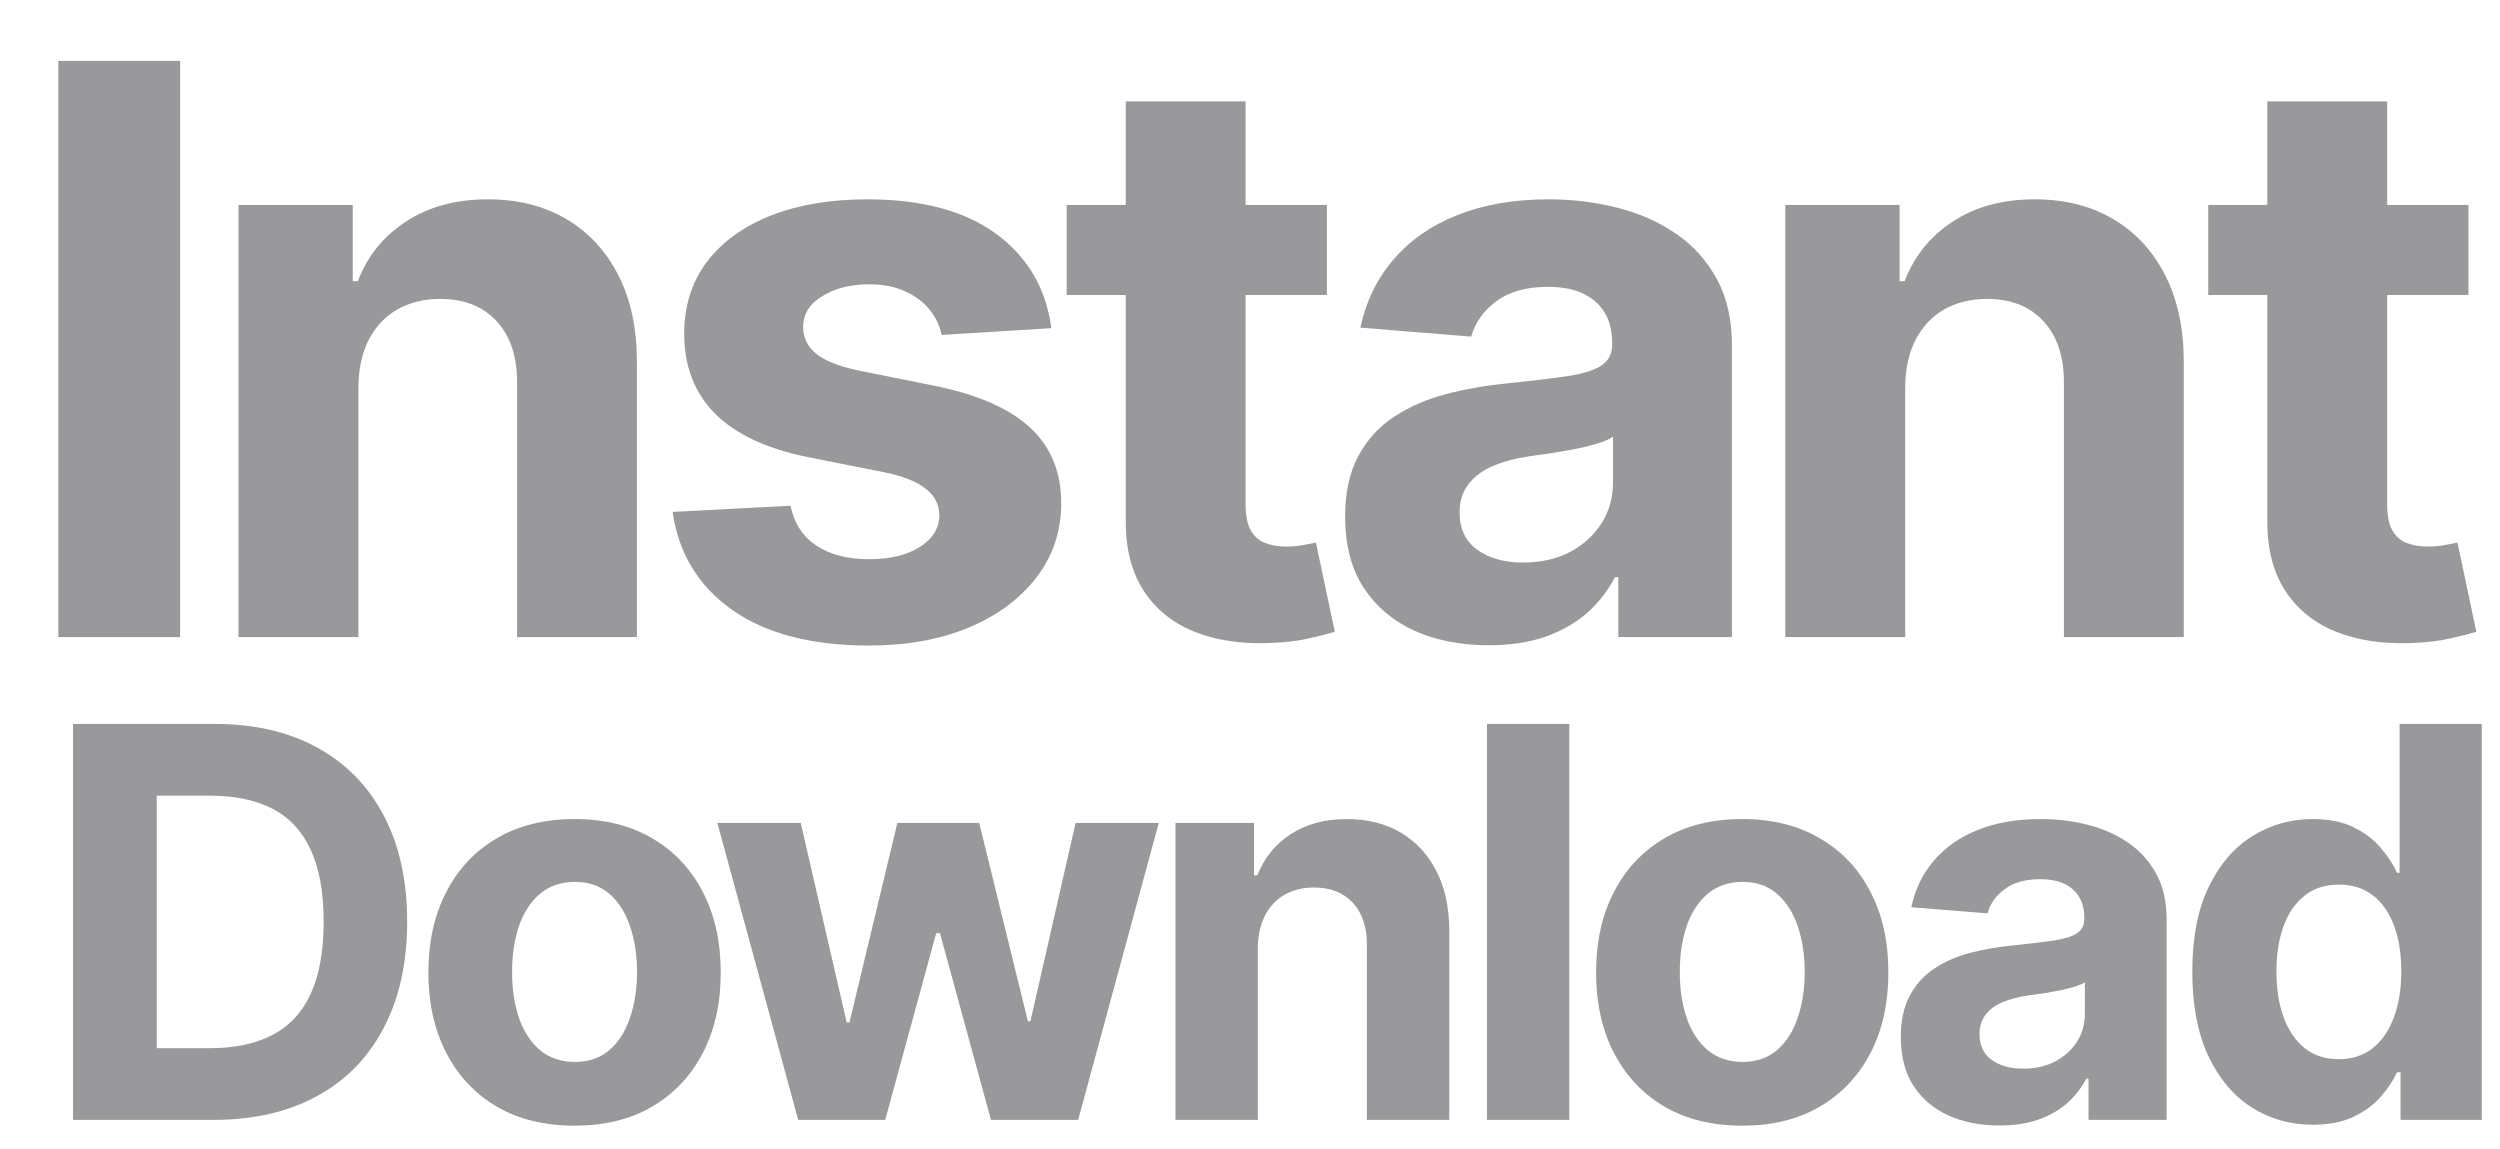 <svg width="37" height="17" viewBox="0 0 37 17" fill="none" xmlns="http://www.w3.org/2000/svg">
<path d="M2.666 0.901V9.429H0.863V0.901H2.666Z" fill="#99999B"/>
<path d="M5.304 5.732V9.429H3.53V3.033H5.221V4.162H5.296C5.437 3.79 5.675 3.496 6.008 3.279C6.341 3.06 6.745 2.95 7.219 2.95C7.664 2.95 8.051 3.047 8.381 3.242C8.712 3.436 8.968 3.713 9.152 4.074C9.335 4.432 9.426 4.86 9.426 5.357V9.429H7.653V5.673C7.655 5.282 7.555 4.977 7.353 4.757C7.15 4.535 6.871 4.424 6.516 4.424C6.277 4.424 6.066 4.476 5.883 4.578C5.702 4.681 5.561 4.831 5.458 5.028C5.358 5.222 5.307 5.457 5.304 5.732Z" fill="#99999B"/>
<path d="M15.56 4.857L13.936 4.957C13.908 4.818 13.848 4.693 13.757 4.582C13.665 4.469 13.544 4.378 13.395 4.312C13.247 4.242 13.071 4.208 12.866 4.208C12.591 4.208 12.359 4.266 12.17 4.383C11.982 4.496 11.887 4.649 11.887 4.841C11.887 4.993 11.948 5.122 12.07 5.228C12.193 5.333 12.402 5.418 12.699 5.482L13.857 5.715C14.479 5.843 14.942 6.048 15.248 6.331C15.553 6.614 15.706 6.986 15.706 7.447C15.706 7.866 15.582 8.234 15.335 8.551C15.091 8.867 14.755 9.114 14.327 9.292C13.903 9.467 13.413 9.554 12.857 9.554C12.011 9.554 11.336 9.378 10.834 9.025C10.334 8.67 10.041 8.187 9.955 7.576L11.7 7.485C11.752 7.743 11.88 7.94 12.083 8.076C12.286 8.209 12.545 8.276 12.862 8.276C13.172 8.276 13.422 8.216 13.611 8.097C13.803 7.975 13.9 7.818 13.903 7.626C13.9 7.465 13.832 7.333 13.698 7.231C13.565 7.125 13.36 7.045 13.082 6.989L11.975 6.769C11.35 6.644 10.885 6.427 10.58 6.119C10.277 5.811 10.126 5.418 10.126 4.941C10.126 4.53 10.237 4.176 10.459 3.879C10.684 3.582 10.999 3.353 11.404 3.192C11.812 3.031 12.29 2.95 12.837 2.95C13.644 2.95 14.28 3.121 14.744 3.462C15.21 3.804 15.482 4.269 15.56 4.857Z" fill="#99999B"/>
<path d="M19.638 3.033V4.366H15.787V3.033H19.638ZM16.661 1.501H18.435V7.464C18.435 7.628 18.46 7.755 18.51 7.847C18.56 7.936 18.629 7.998 18.718 8.034C18.81 8.07 18.915 8.089 19.035 8.089C19.118 8.089 19.201 8.082 19.284 8.068C19.368 8.051 19.431 8.039 19.476 8.03L19.755 9.35C19.666 9.378 19.541 9.41 19.38 9.446C19.219 9.485 19.023 9.508 18.793 9.517C18.366 9.533 17.991 9.477 17.669 9.346C17.349 9.216 17.101 9.013 16.923 8.738C16.746 8.463 16.658 8.116 16.661 7.697V1.501Z" fill="#99999B"/>
<path d="M22.031 9.55C21.623 9.55 21.26 9.479 20.941 9.338C20.621 9.193 20.369 8.981 20.183 8.701C19.999 8.417 19.908 8.065 19.908 7.643C19.908 7.288 19.973 6.989 20.104 6.748C20.234 6.506 20.412 6.312 20.637 6.165C20.861 6.018 21.117 5.907 21.403 5.832C21.691 5.757 21.994 5.704 22.31 5.673C22.682 5.635 22.982 5.598 23.21 5.565C23.438 5.529 23.603 5.476 23.705 5.407C23.808 5.337 23.86 5.235 23.86 5.099V5.074C23.86 4.81 23.776 4.606 23.61 4.462C23.446 4.317 23.213 4.245 22.91 4.245C22.591 4.245 22.337 4.316 22.148 4.457C21.959 4.596 21.834 4.771 21.773 4.982L20.133 4.849C20.216 4.46 20.38 4.124 20.624 3.841C20.868 3.555 21.183 3.336 21.569 3.183C21.958 3.028 22.408 2.95 22.918 2.95C23.274 2.95 23.614 2.992 23.939 3.075C24.266 3.158 24.556 3.287 24.809 3.462C25.064 3.637 25.265 3.862 25.413 4.137C25.56 4.409 25.633 4.735 25.633 5.115V9.429H23.951V8.542H23.901C23.798 8.742 23.661 8.919 23.489 9.071C23.317 9.221 23.11 9.339 22.868 9.425C22.627 9.508 22.348 9.55 22.031 9.55ZM22.539 8.326C22.8 8.326 23.031 8.275 23.231 8.172C23.431 8.066 23.587 7.925 23.701 7.747C23.815 7.569 23.872 7.368 23.872 7.143V6.465C23.816 6.501 23.74 6.534 23.643 6.564C23.549 6.592 23.442 6.619 23.322 6.644C23.203 6.666 23.084 6.687 22.964 6.706C22.845 6.723 22.736 6.738 22.639 6.752C22.431 6.782 22.249 6.831 22.094 6.898C21.938 6.964 21.818 7.054 21.732 7.168C21.646 7.279 21.602 7.418 21.602 7.585C21.602 7.826 21.69 8.011 21.865 8.138C22.043 8.263 22.267 8.326 22.539 8.326Z" fill="#99999B"/>
<path d="M28.197 5.732V9.429H26.423V3.033H28.114V4.162H28.189C28.33 3.79 28.568 3.496 28.901 3.279C29.234 3.06 29.638 2.95 30.113 2.95C30.557 2.95 30.944 3.047 31.274 3.242C31.605 3.436 31.861 3.713 32.045 4.074C32.228 4.432 32.32 4.86 32.32 5.357V9.429H30.546V5.673C30.548 5.282 30.448 4.977 30.246 4.757C30.043 4.535 29.764 4.424 29.409 4.424C29.17 4.424 28.959 4.476 28.776 4.578C28.596 4.681 28.454 4.831 28.351 5.028C28.251 5.222 28.2 5.457 28.197 5.732Z" fill="#99999B"/>
<path d="M36.533 3.033V4.366H32.682V3.033H36.533ZM33.556 1.501H35.33V7.464C35.33 7.628 35.355 7.755 35.405 7.847C35.455 7.936 35.524 7.998 35.613 8.034C35.705 8.07 35.81 8.089 35.93 8.089C36.013 8.089 36.096 8.082 36.179 8.068C36.263 8.051 36.327 8.039 36.371 8.03L36.65 9.35C36.561 9.378 36.436 9.41 36.275 9.446C36.114 9.485 35.919 9.508 35.688 9.517C35.261 9.533 34.886 9.477 34.564 9.346C34.245 9.216 33.996 9.013 33.818 8.738C33.641 8.463 33.553 8.116 33.556 7.697V1.501Z" fill="#99999B"/>
<path d="M3.159 16.574H1.081V10.714H3.176C3.765 10.714 4.273 10.831 4.698 11.066C5.123 11.299 5.451 11.634 5.679 12.07C5.91 12.507 6.026 13.03 6.026 13.639C6.026 14.249 5.91 14.774 5.679 15.212C5.451 15.651 5.122 15.988 4.692 16.222C4.265 16.457 3.754 16.574 3.159 16.574ZM2.32 15.513H3.107C3.473 15.513 3.781 15.448 4.031 15.318C4.283 15.187 4.472 14.983 4.598 14.709C4.726 14.432 4.79 14.075 4.79 13.639C4.79 13.205 4.726 12.852 4.598 12.577C4.472 12.302 4.284 12.1 4.034 11.97C3.784 11.841 3.476 11.776 3.11 11.776H2.32V15.513Z" fill="#99999B"/>
<path d="M8.504 16.66C8.059 16.66 7.675 16.566 7.35 16.377C7.028 16.186 6.779 15.921 6.604 15.581C6.428 15.24 6.34 14.844 6.34 14.394C6.34 13.94 6.428 13.543 6.604 13.204C6.779 12.862 7.028 12.597 7.35 12.408C7.675 12.217 8.059 12.122 8.504 12.122C8.948 12.122 9.331 12.217 9.654 12.408C9.978 12.597 10.228 12.862 10.403 13.204C10.579 13.543 10.667 13.94 10.667 14.394C10.667 14.844 10.579 15.24 10.403 15.581C10.228 15.921 9.978 16.186 9.654 16.377C9.331 16.566 8.948 16.66 8.504 16.66ZM8.509 15.716C8.711 15.716 8.88 15.659 9.016 15.544C9.151 15.428 9.253 15.27 9.322 15.069C9.392 14.869 9.428 14.641 9.428 14.385C9.428 14.13 9.392 13.902 9.322 13.701C9.253 13.501 9.151 13.343 9.016 13.226C8.88 13.11 8.711 13.052 8.509 13.052C8.305 13.052 8.133 13.11 7.994 13.226C7.857 13.343 7.753 13.501 7.682 13.701C7.614 13.902 7.579 14.13 7.579 14.385C7.579 14.641 7.614 14.869 7.682 15.069C7.753 15.27 7.857 15.428 7.994 15.544C8.133 15.659 8.305 15.716 8.509 15.716Z" fill="#99999B"/>
<path d="M11.813 16.574L10.617 12.179H11.851L12.531 15.132H12.572L13.281 12.179H14.492L15.213 15.115H15.25L15.919 12.179H17.15L15.957 16.574H14.666L13.911 13.81H13.856L13.101 16.574H11.813Z" fill="#99999B"/>
<path d="M18.616 14.033V16.574H17.397V12.179H18.559V12.955H18.61C18.708 12.699 18.871 12.497 19.1 12.348C19.329 12.197 19.606 12.122 19.932 12.122C20.238 12.122 20.504 12.189 20.731 12.322C20.958 12.456 21.134 12.646 21.26 12.895C21.386 13.141 21.449 13.434 21.449 13.776V16.574H20.23V13.993C20.232 13.724 20.163 13.514 20.024 13.364C19.885 13.211 19.693 13.135 19.449 13.135C19.285 13.135 19.14 13.17 19.014 13.241C18.89 13.311 18.793 13.414 18.722 13.55C18.653 13.683 18.618 13.845 18.616 14.033Z" fill="#99999B"/>
<path d="M23.226 10.714V16.574H22.007V10.714H23.226Z" fill="#99999B"/>
<path d="M25.785 16.66C25.341 16.66 24.956 16.566 24.632 16.377C24.31 16.186 24.061 15.921 23.885 15.581C23.71 15.24 23.622 14.844 23.622 14.394C23.622 13.94 23.71 13.543 23.885 13.204C24.061 12.862 24.31 12.597 24.632 12.408C24.956 12.217 25.341 12.122 25.785 12.122C26.23 12.122 26.613 12.217 26.935 12.408C27.26 12.597 27.51 12.862 27.685 13.204C27.861 13.543 27.948 13.94 27.948 14.394C27.948 14.844 27.861 15.24 27.685 15.581C27.51 15.921 27.26 16.186 26.935 16.377C26.613 16.566 26.23 16.66 25.785 16.66ZM25.791 15.716C25.993 15.716 26.162 15.659 26.297 15.544C26.433 15.428 26.535 15.27 26.604 15.069C26.674 14.869 26.709 14.641 26.709 14.385C26.709 14.13 26.674 13.902 26.604 13.701C26.535 13.501 26.433 13.343 26.297 13.226C26.162 13.11 25.993 13.052 25.791 13.052C25.587 13.052 25.415 13.11 25.276 13.226C25.138 13.343 25.035 13.501 24.964 13.701C24.895 13.902 24.861 14.13 24.861 14.385C24.861 14.641 24.895 14.869 24.964 15.069C25.035 15.27 25.138 15.428 25.276 15.544C25.415 15.659 25.587 15.716 25.791 15.716Z" fill="#99999B"/>
<path d="M29.591 16.657C29.311 16.657 29.061 16.609 28.842 16.511C28.622 16.412 28.449 16.266 28.321 16.073C28.195 15.879 28.132 15.637 28.132 15.347C28.132 15.102 28.177 14.898 28.267 14.732C28.356 14.566 28.478 14.432 28.633 14.331C28.787 14.23 28.963 14.153 29.159 14.102C29.358 14.05 29.566 14.014 29.783 13.993C30.039 13.967 30.245 13.942 30.401 13.919C30.558 13.894 30.671 13.858 30.742 13.81C30.812 13.762 30.848 13.692 30.848 13.598V13.581C30.848 13.4 30.79 13.26 30.676 13.161C30.563 13.061 30.403 13.012 30.195 13.012C29.976 13.012 29.801 13.06 29.672 13.158C29.542 13.253 29.456 13.373 29.414 13.518L28.287 13.427C28.344 13.16 28.456 12.929 28.624 12.734C28.792 12.538 29.009 12.387 29.274 12.282C29.541 12.175 29.85 12.122 30.201 12.122C30.445 12.122 30.679 12.15 30.902 12.208C31.127 12.265 31.326 12.354 31.5 12.474C31.675 12.594 31.814 12.749 31.915 12.937C32.016 13.124 32.066 13.348 32.066 13.61V16.574H30.91V15.965H30.876C30.805 16.102 30.711 16.223 30.593 16.328C30.474 16.431 30.332 16.512 30.166 16.571C30 16.629 29.809 16.657 29.591 16.657ZM29.94 15.816C30.12 15.816 30.278 15.781 30.415 15.71C30.553 15.638 30.66 15.54 30.739 15.418C30.817 15.296 30.856 15.158 30.856 15.003V14.537C30.818 14.562 30.765 14.585 30.699 14.606C30.634 14.625 30.56 14.643 30.478 14.66C30.396 14.675 30.314 14.69 30.232 14.703C30.15 14.714 30.076 14.725 30.009 14.734C29.866 14.755 29.741 14.789 29.634 14.835C29.527 14.88 29.444 14.942 29.385 15.021C29.326 15.097 29.297 15.192 29.297 15.307C29.297 15.473 29.357 15.6 29.477 15.687C29.599 15.773 29.753 15.816 29.94 15.816Z" fill="#99999B"/>
<path d="M34.229 16.646C33.895 16.646 33.593 16.56 33.322 16.388C33.053 16.215 32.839 15.96 32.681 15.624C32.524 15.287 32.446 14.873 32.446 14.382C32.446 13.879 32.527 13.46 32.689 13.126C32.852 12.79 33.067 12.54 33.336 12.374C33.607 12.206 33.904 12.122 34.226 12.122C34.472 12.122 34.677 12.164 34.841 12.248C35.007 12.33 35.141 12.433 35.242 12.557C35.345 12.679 35.423 12.799 35.476 12.917H35.514V10.714H36.73V16.574H35.528V15.87H35.476C35.419 15.992 35.338 16.114 35.233 16.234C35.13 16.352 34.996 16.45 34.83 16.529C34.666 16.607 34.465 16.646 34.229 16.646ZM34.615 15.676C34.812 15.676 34.977 15.622 35.113 15.515C35.25 15.407 35.355 15.255 35.428 15.061C35.502 14.866 35.539 14.638 35.539 14.377C35.539 14.115 35.503 13.888 35.431 13.696C35.358 13.503 35.253 13.354 35.116 13.249C34.978 13.144 34.812 13.092 34.615 13.092C34.415 13.092 34.246 13.146 34.109 13.255C33.971 13.364 33.867 13.514 33.797 13.707C33.726 13.9 33.691 14.123 33.691 14.377C33.691 14.632 33.726 14.858 33.797 15.055C33.869 15.249 33.973 15.402 34.109 15.513C34.246 15.621 34.415 15.676 34.615 15.676Z" fill="#99999B"/>
</svg>
